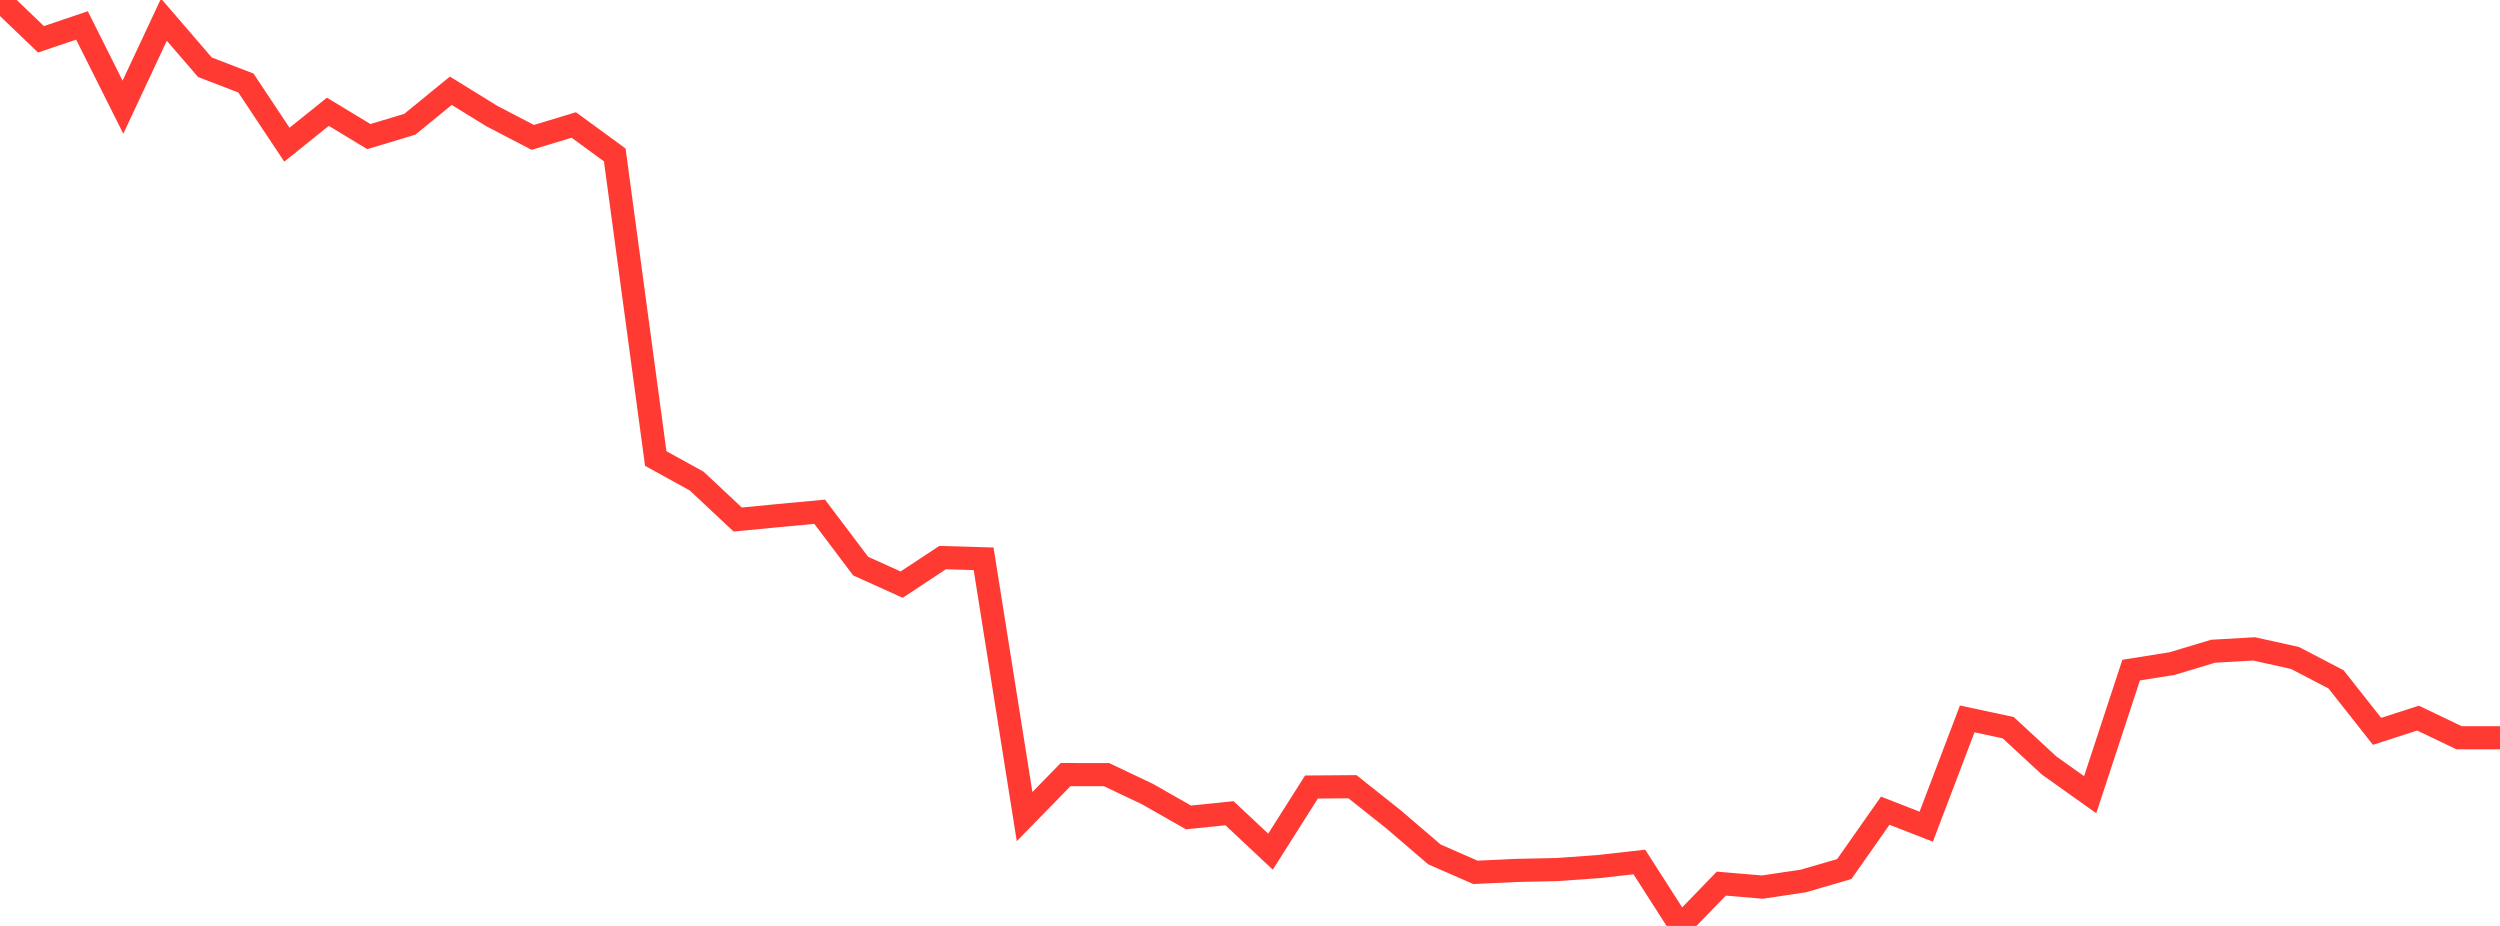 <?xml version="1.0" standalone="no"?>
<!DOCTYPE svg PUBLIC "-//W3C//DTD SVG 1.1//EN" "http://www.w3.org/Graphics/SVG/1.1/DTD/svg11.dtd">

<svg width="135" height="50" viewBox="0 0 135 50" preserveAspectRatio="none" 
  xmlns="http://www.w3.org/2000/svg"
  xmlns:xlink="http://www.w3.org/1999/xlink">


<polyline points="0.0, 0.0 2.213, 2.122 4.426, 1.373 6.639, 5.789 8.852, 1.062 11.066, 3.632 13.279, 4.483 15.492, 7.813 17.705, 6.036 19.918, 7.376 22.131, 6.709 24.344, 4.901 26.557, 6.266 28.77, 7.419 30.984, 6.749 33.197, 8.366 35.41, 24.76 37.623, 25.98 39.836, 28.054 42.049, 27.841 44.262, 27.634 46.475, 30.569 48.689, 31.57 50.902, 30.11 53.115, 30.175 55.328, 44.098 57.541, 41.828 59.754, 41.831 61.967, 42.882 64.18, 44.142 66.393, 43.914 68.607, 45.99 70.82, 42.499 73.033, 42.483 75.246, 44.241 77.459, 46.138 79.672, 47.107 81.885, 47.003 84.098, 46.956 86.311, 46.796 88.525, 46.547 90.738, 50.0 92.951, 47.715 95.164, 47.903 97.377, 47.574 99.59, 46.93 101.803, 43.778 104.016, 44.641 106.23, 38.821 108.443, 39.295 110.656, 41.34 112.869, 42.914 115.082, 36.185 117.295, 35.833 119.508, 35.166 121.721, 35.04 123.934, 35.532 126.148, 36.687 128.361, 39.492 130.574, 38.778 132.787, 39.838 135.0, 39.838" fill="none" stroke="#ff3a33" stroke-width="1.25"/>

</svg>